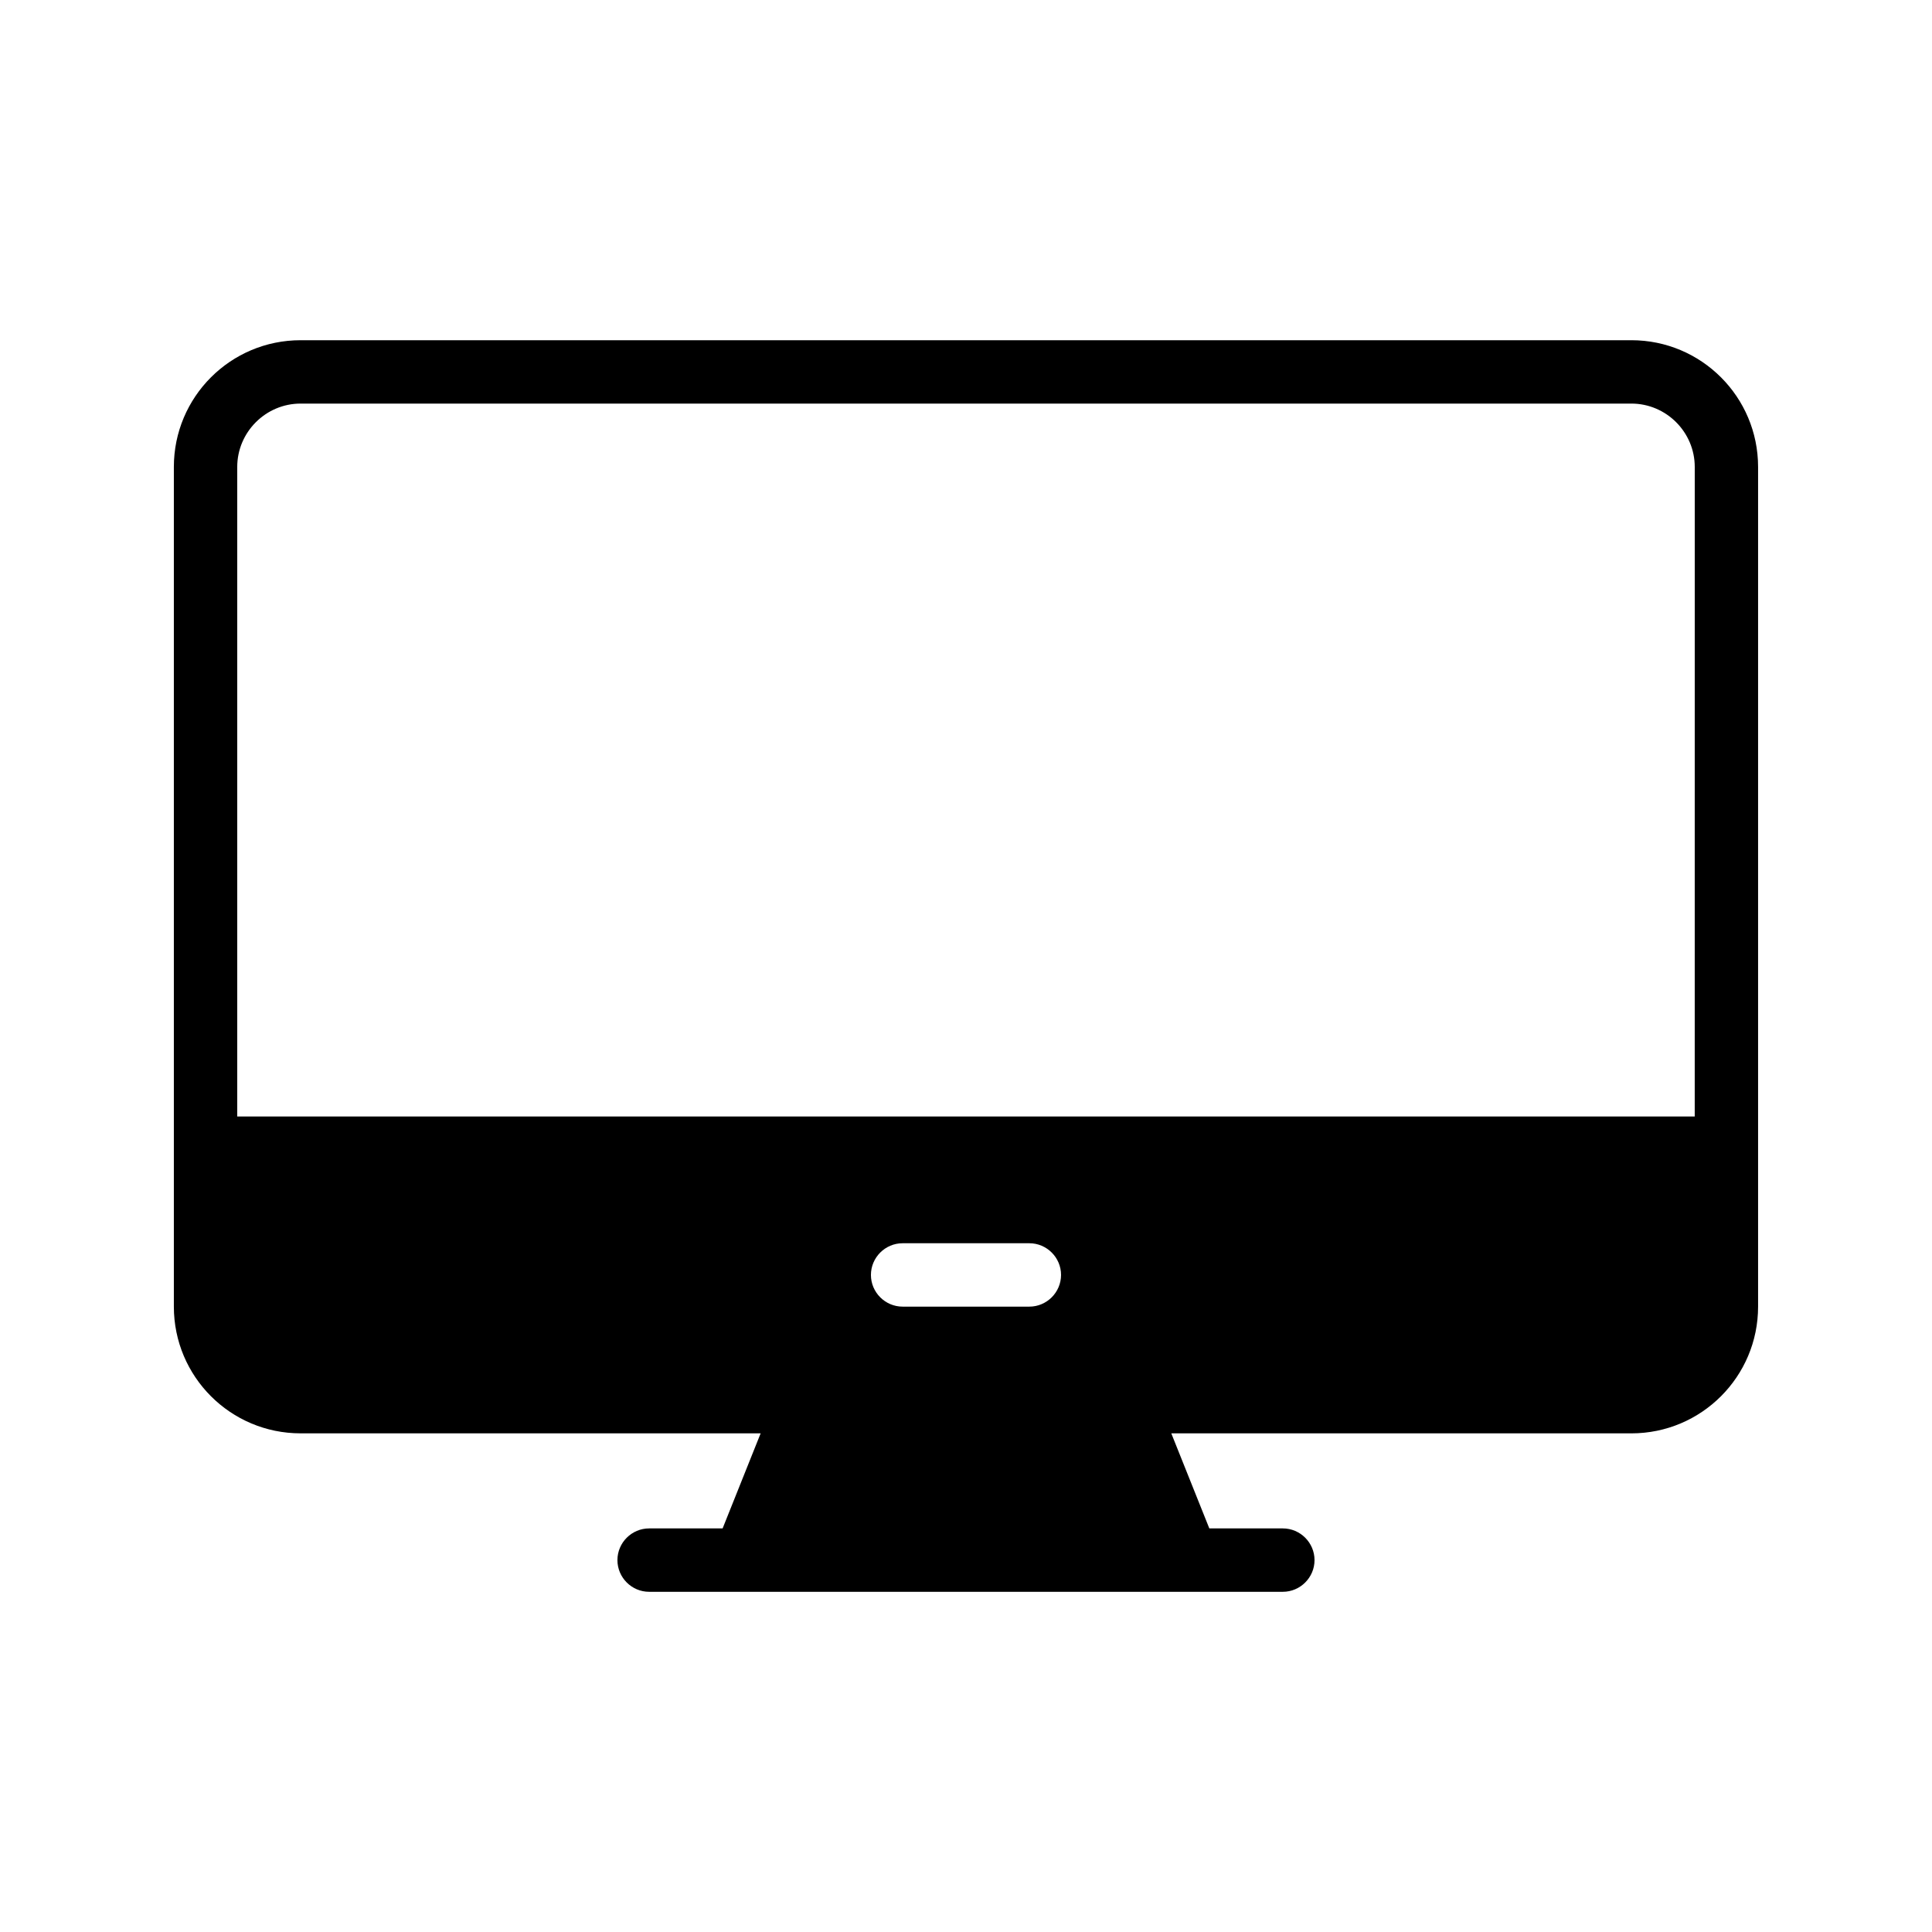 <?xml version="1.0" encoding="UTF-8"?>
<!-- Uploaded to: ICON Repo, www.iconrepo.com, Generator: ICON Repo Mixer Tools -->
<svg fill="#000000" width="800px" height="800px" version="1.1" viewBox="144 144 512 512" xmlns="http://www.w3.org/2000/svg">
 <path d="m576.33 234.16h-352.67c-18.559 0-33.586 15.031-33.586 33.586v222.52c0 18.559 15.031 33.586 33.586 33.586h121.92l-10.078 25.191-19.477 0.004c-4.617 0-8.398 3.777-8.398 8.398 0 4.617 3.777 8.398 8.398 8.398h167.94c4.617 0 8.398-3.777 8.398-8.398 0-4.617-3.777-8.398-8.398-8.398h-19.48l-10.078-25.191h121.92c18.559 0 33.586-15.031 33.586-33.586v-222.52c0-18.559-15.027-33.59-33.586-33.59zm-159.54 256.11h-33.586c-4.617 0-8.398-3.777-8.398-8.398 0-4.617 3.777-8.398 8.398-8.398h33.586c4.617 0 8.398 3.777 8.398 8.398-0.004 4.617-3.781 8.398-8.398 8.398zm176.33-50.383h-386.25v-172.14c0-9.238 7.559-16.793 16.793-16.793h352.67c9.234 0 16.793 7.559 16.793 16.793z"/>
</svg>